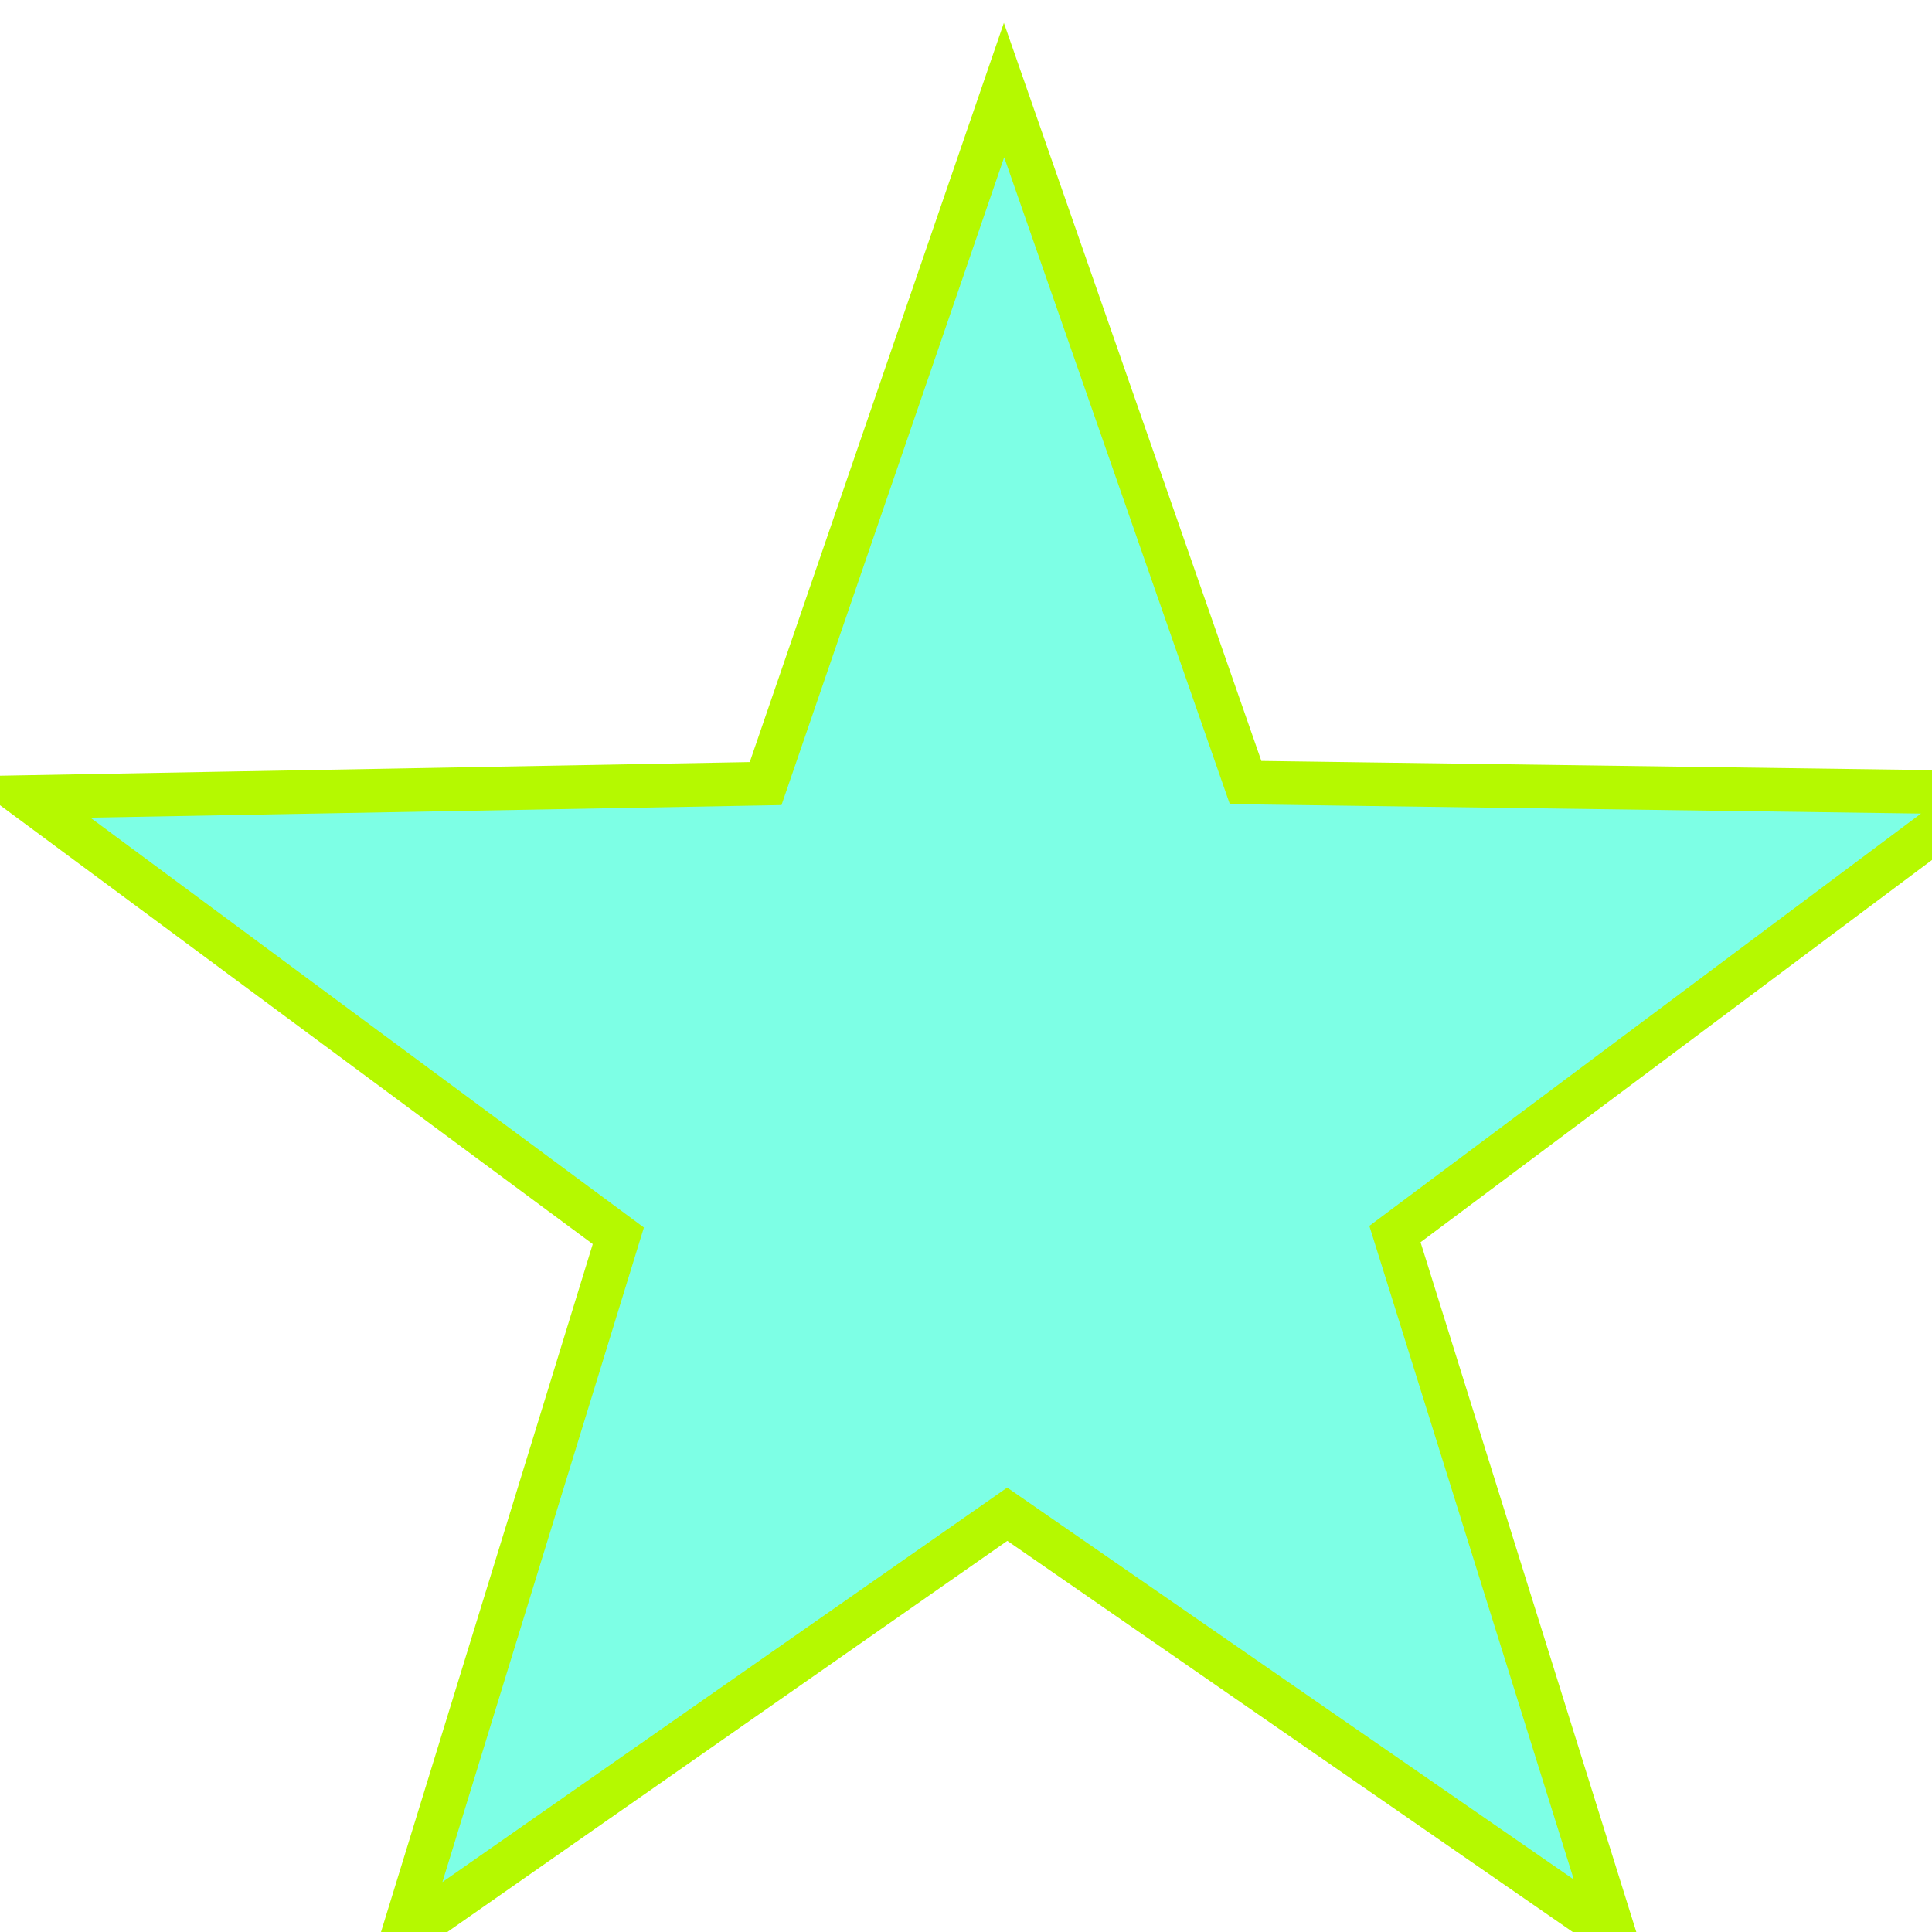 <?xml version="1.0" encoding="UTF-8" standalone="no"?>
<svg
   xmlns:dc="http://purl.org/dc/elements/1.1/"
   xmlns:cc="http://creativecommons.org/ns#"
   xmlns:rdf="http://www.w3.org/1999/02/22-rdf-syntax-ns#"
   xmlns:svg="http://www.w3.org/2000/svg"
   xmlns="http://www.w3.org/2000/svg"
   id="svg8"
   version="1.1"
   viewBox="0 0 139.7 139.7"
   height="528"
   width="528">
  <defs
     id="defs2" />
  <g
     transform="translate(0,-157.3)"
     id="layer1">
    <path
       transform="matrix(0.796,0,0,0.788,11.991,63.693)"
       d="m 131.536,296.244 -55.101,-38.506 -54.926,38.755 19.595,-64.303 -53.831,-40.262 67.211,-1.235 21.657,-63.638 21.944,63.54 67.216,0.931 -53.649,40.505 z"
       id="path815"
       style="fill:#00ffcc;fill-opacity:0.51;stroke:#b5f900;stroke-width:4;stroke-miterlimit:4;stroke-dasharray:none;stroke-dashoffset:0;stroke-opacity:1;paint-order:stroke fill markers" />
  </g>
</svg>

